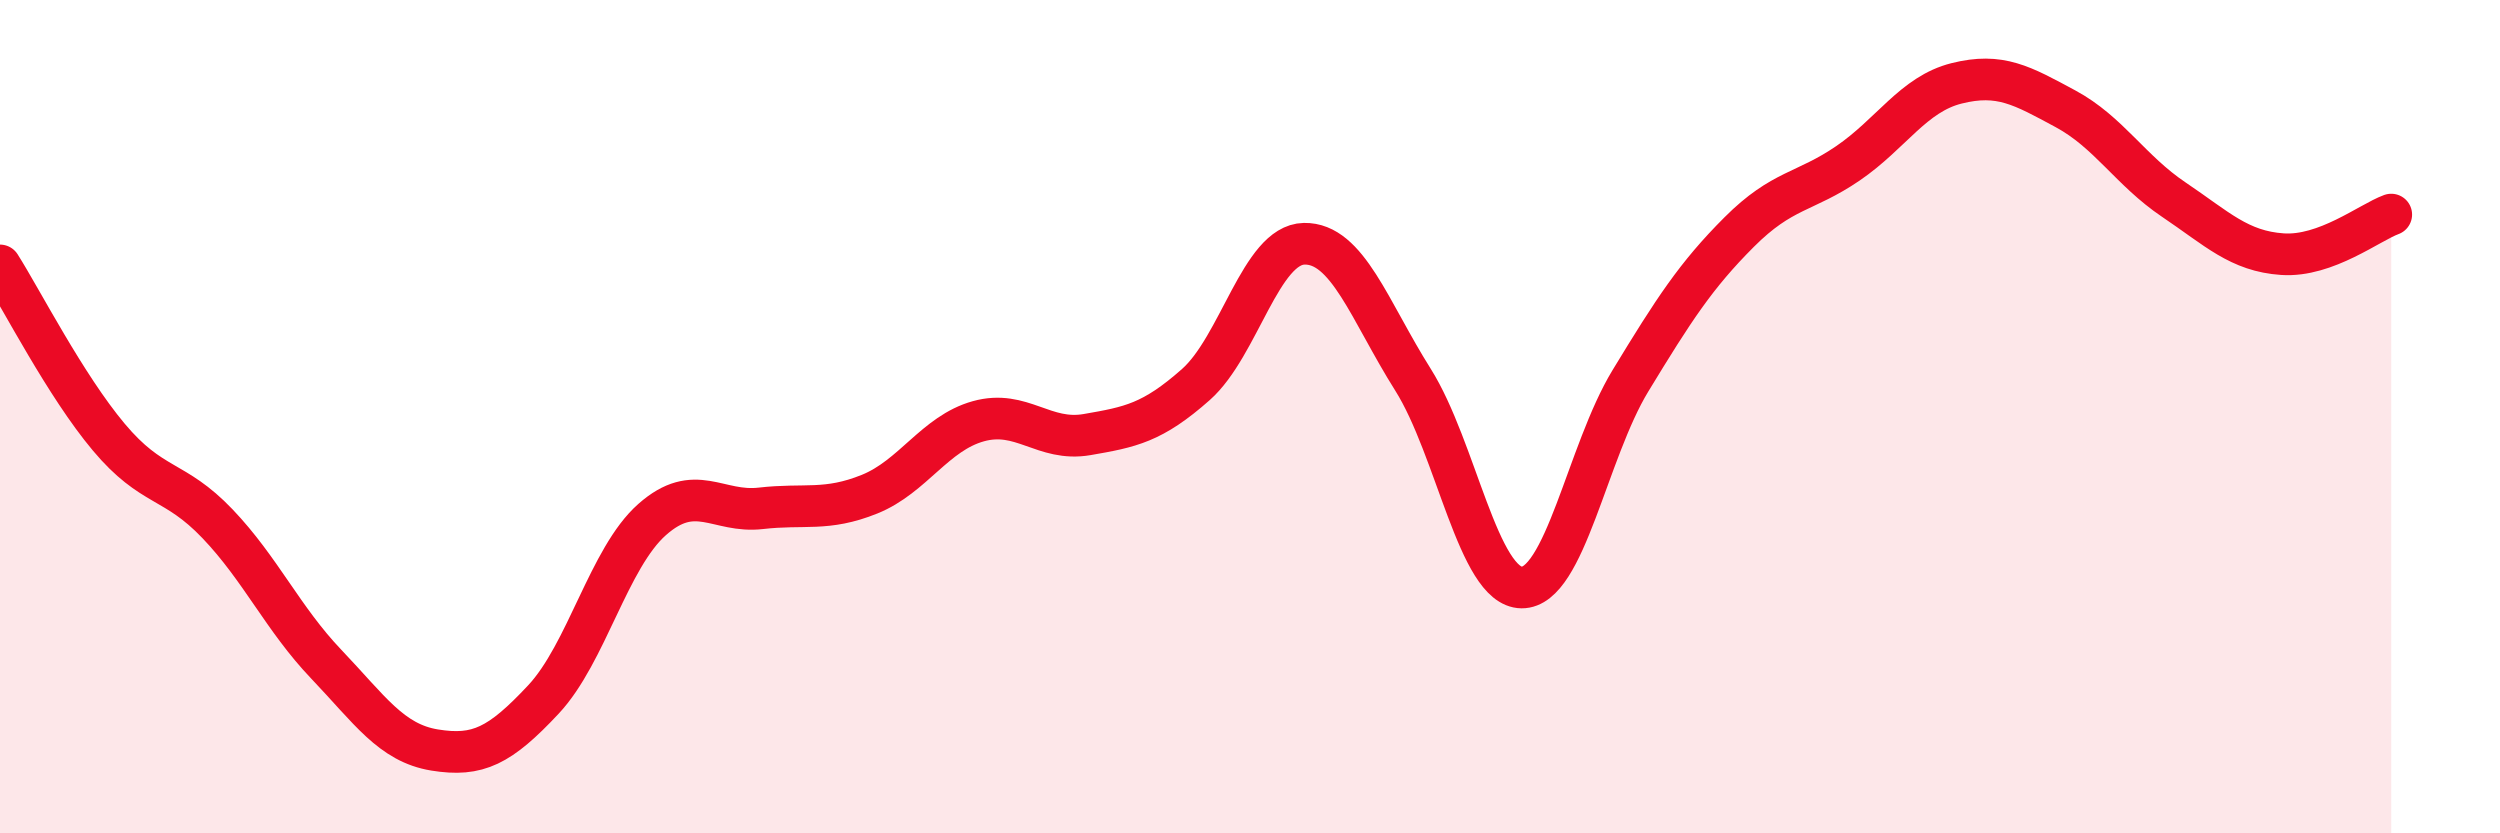 
    <svg width="60" height="20" viewBox="0 0 60 20" xmlns="http://www.w3.org/2000/svg">
      <path
        d="M 0,6.37 C 0.52,7.19 1.57,9.25 2.61,10.49 C 3.65,11.73 4.18,11.48 5.22,12.57 C 6.26,13.66 6.79,14.85 7.83,15.94 C 8.87,17.03 9.39,17.83 10.43,18 C 11.47,18.17 12,17.9 13.04,16.79 C 14.08,15.68 14.61,13.39 15.65,12.47 C 16.69,11.55 17.22,12.32 18.26,12.2 C 19.3,12.08 19.83,12.28 20.87,11.86 C 21.91,11.44 22.44,10.4 23.48,10.11 C 24.52,9.82 25.05,10.61 26.09,10.43 C 27.13,10.25 27.66,10.15 28.7,9.23 C 29.74,8.31 30.26,5.87 31.3,5.85 C 32.34,5.83 32.87,7.46 33.91,9.11 C 34.95,10.76 35.48,14.09 36.52,14.1 C 37.56,14.11 38.09,10.85 39.13,9.14 C 40.17,7.43 40.7,6.61 41.74,5.57 C 42.78,4.53 43.31,4.63 44.35,3.92 C 45.39,3.21 45.92,2.26 46.96,2 C 48,1.74 48.53,2.05 49.57,2.61 C 50.61,3.17 51.13,4.09 52.17,4.79 C 53.21,5.49 53.74,6.03 54.78,6.1 C 55.82,6.17 56.87,5.34 57.39,5.15L57.39 20L0 20Z"
        fill="#EB0A25"
        opacity="0.1"
        stroke-linecap="round"
        stroke-linejoin="round"
      />
      <path
        d="M 0,6.37 C 0.52,7.19 1.57,9.25 2.61,10.49 C 3.65,11.73 4.18,11.48 5.22,12.57 C 6.26,13.66 6.79,14.85 7.83,15.94 C 8.87,17.03 9.39,17.83 10.43,18 C 11.47,18.17 12,17.9 13.04,16.79 C 14.08,15.68 14.61,13.39 15.65,12.47 C 16.69,11.55 17.22,12.32 18.26,12.2 C 19.3,12.08 19.83,12.28 20.87,11.86 C 21.91,11.44 22.44,10.4 23.48,10.11 C 24.52,9.82 25.05,10.61 26.09,10.43 C 27.13,10.25 27.66,10.15 28.7,9.23 C 29.74,8.31 30.26,5.87 31.3,5.85 C 32.34,5.83 32.87,7.46 33.91,9.11 C 34.95,10.76 35.48,14.09 36.52,14.1 C 37.56,14.11 38.09,10.85 39.13,9.14 C 40.17,7.43 40.7,6.61 41.74,5.57 C 42.78,4.53 43.31,4.63 44.35,3.92 C 45.39,3.21 45.92,2.26 46.96,2 C 48,1.74 48.53,2.05 49.57,2.61 C 50.61,3.17 51.13,4.09 52.17,4.79 C 53.21,5.49 53.74,6.03 54.78,6.1 C 55.82,6.17 56.87,5.34 57.39,5.15"
        stroke="#EB0A25"
        stroke-width="1"
        fill="none"
        stroke-linecap="round"
        stroke-linejoin="round"
      />
    </svg>
  
